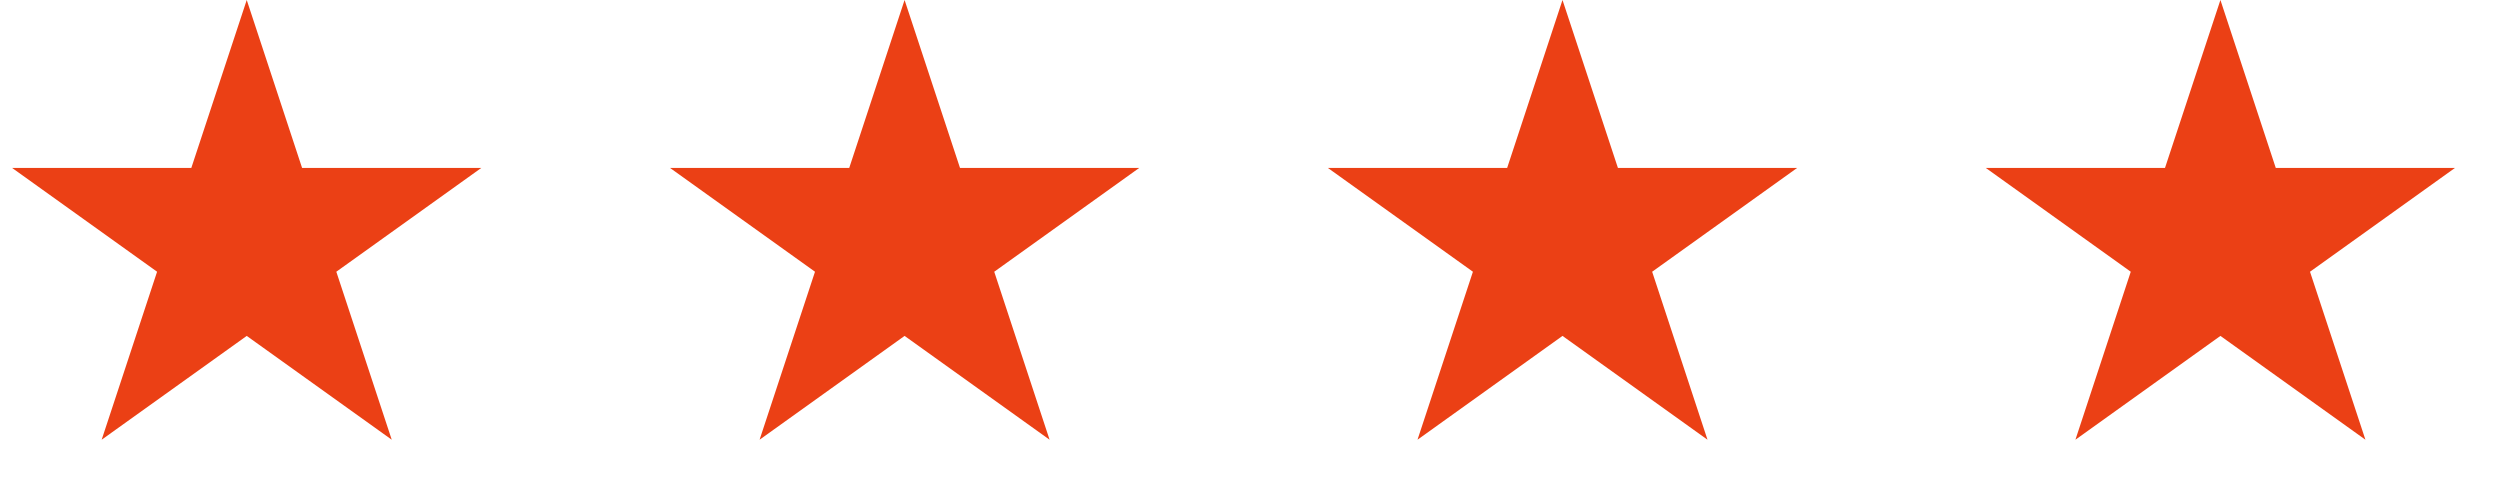 <?xml version="1.0" encoding="UTF-8"?> <svg xmlns="http://www.w3.org/2000/svg" width="36" height="7" viewBox="0 0 36 7" fill="none"><path d="M3.553 0L4.35 2.418H6.931L4.843 3.913L5.641 6.332L3.553 4.837L1.464 6.332L2.262 3.913L0.174 2.418H2.755L3.553 0Z" fill="#EB4015"></path><path d="M13.026 0L13.824 2.418H16.405L14.317 3.913L15.114 6.332L13.026 4.837L10.938 6.332L11.736 3.913L9.648 2.418H12.229L13.026 0Z" fill="#EB4015"></path><path d="M22.5 0L23.298 2.418H25.879L23.791 3.913L24.588 6.332L22.5 4.837L20.412 6.332L21.21 3.913L19.121 2.418H21.703L22.5 0Z" fill="#EB4015"></path><path d="M31.974 0L32.771 2.418H35.352L33.264 3.913L34.062 6.332L31.974 4.837L29.886 6.332L30.683 3.913L28.595 2.418H31.176L31.974 0Z" fill="#EB4015"></path></svg> 